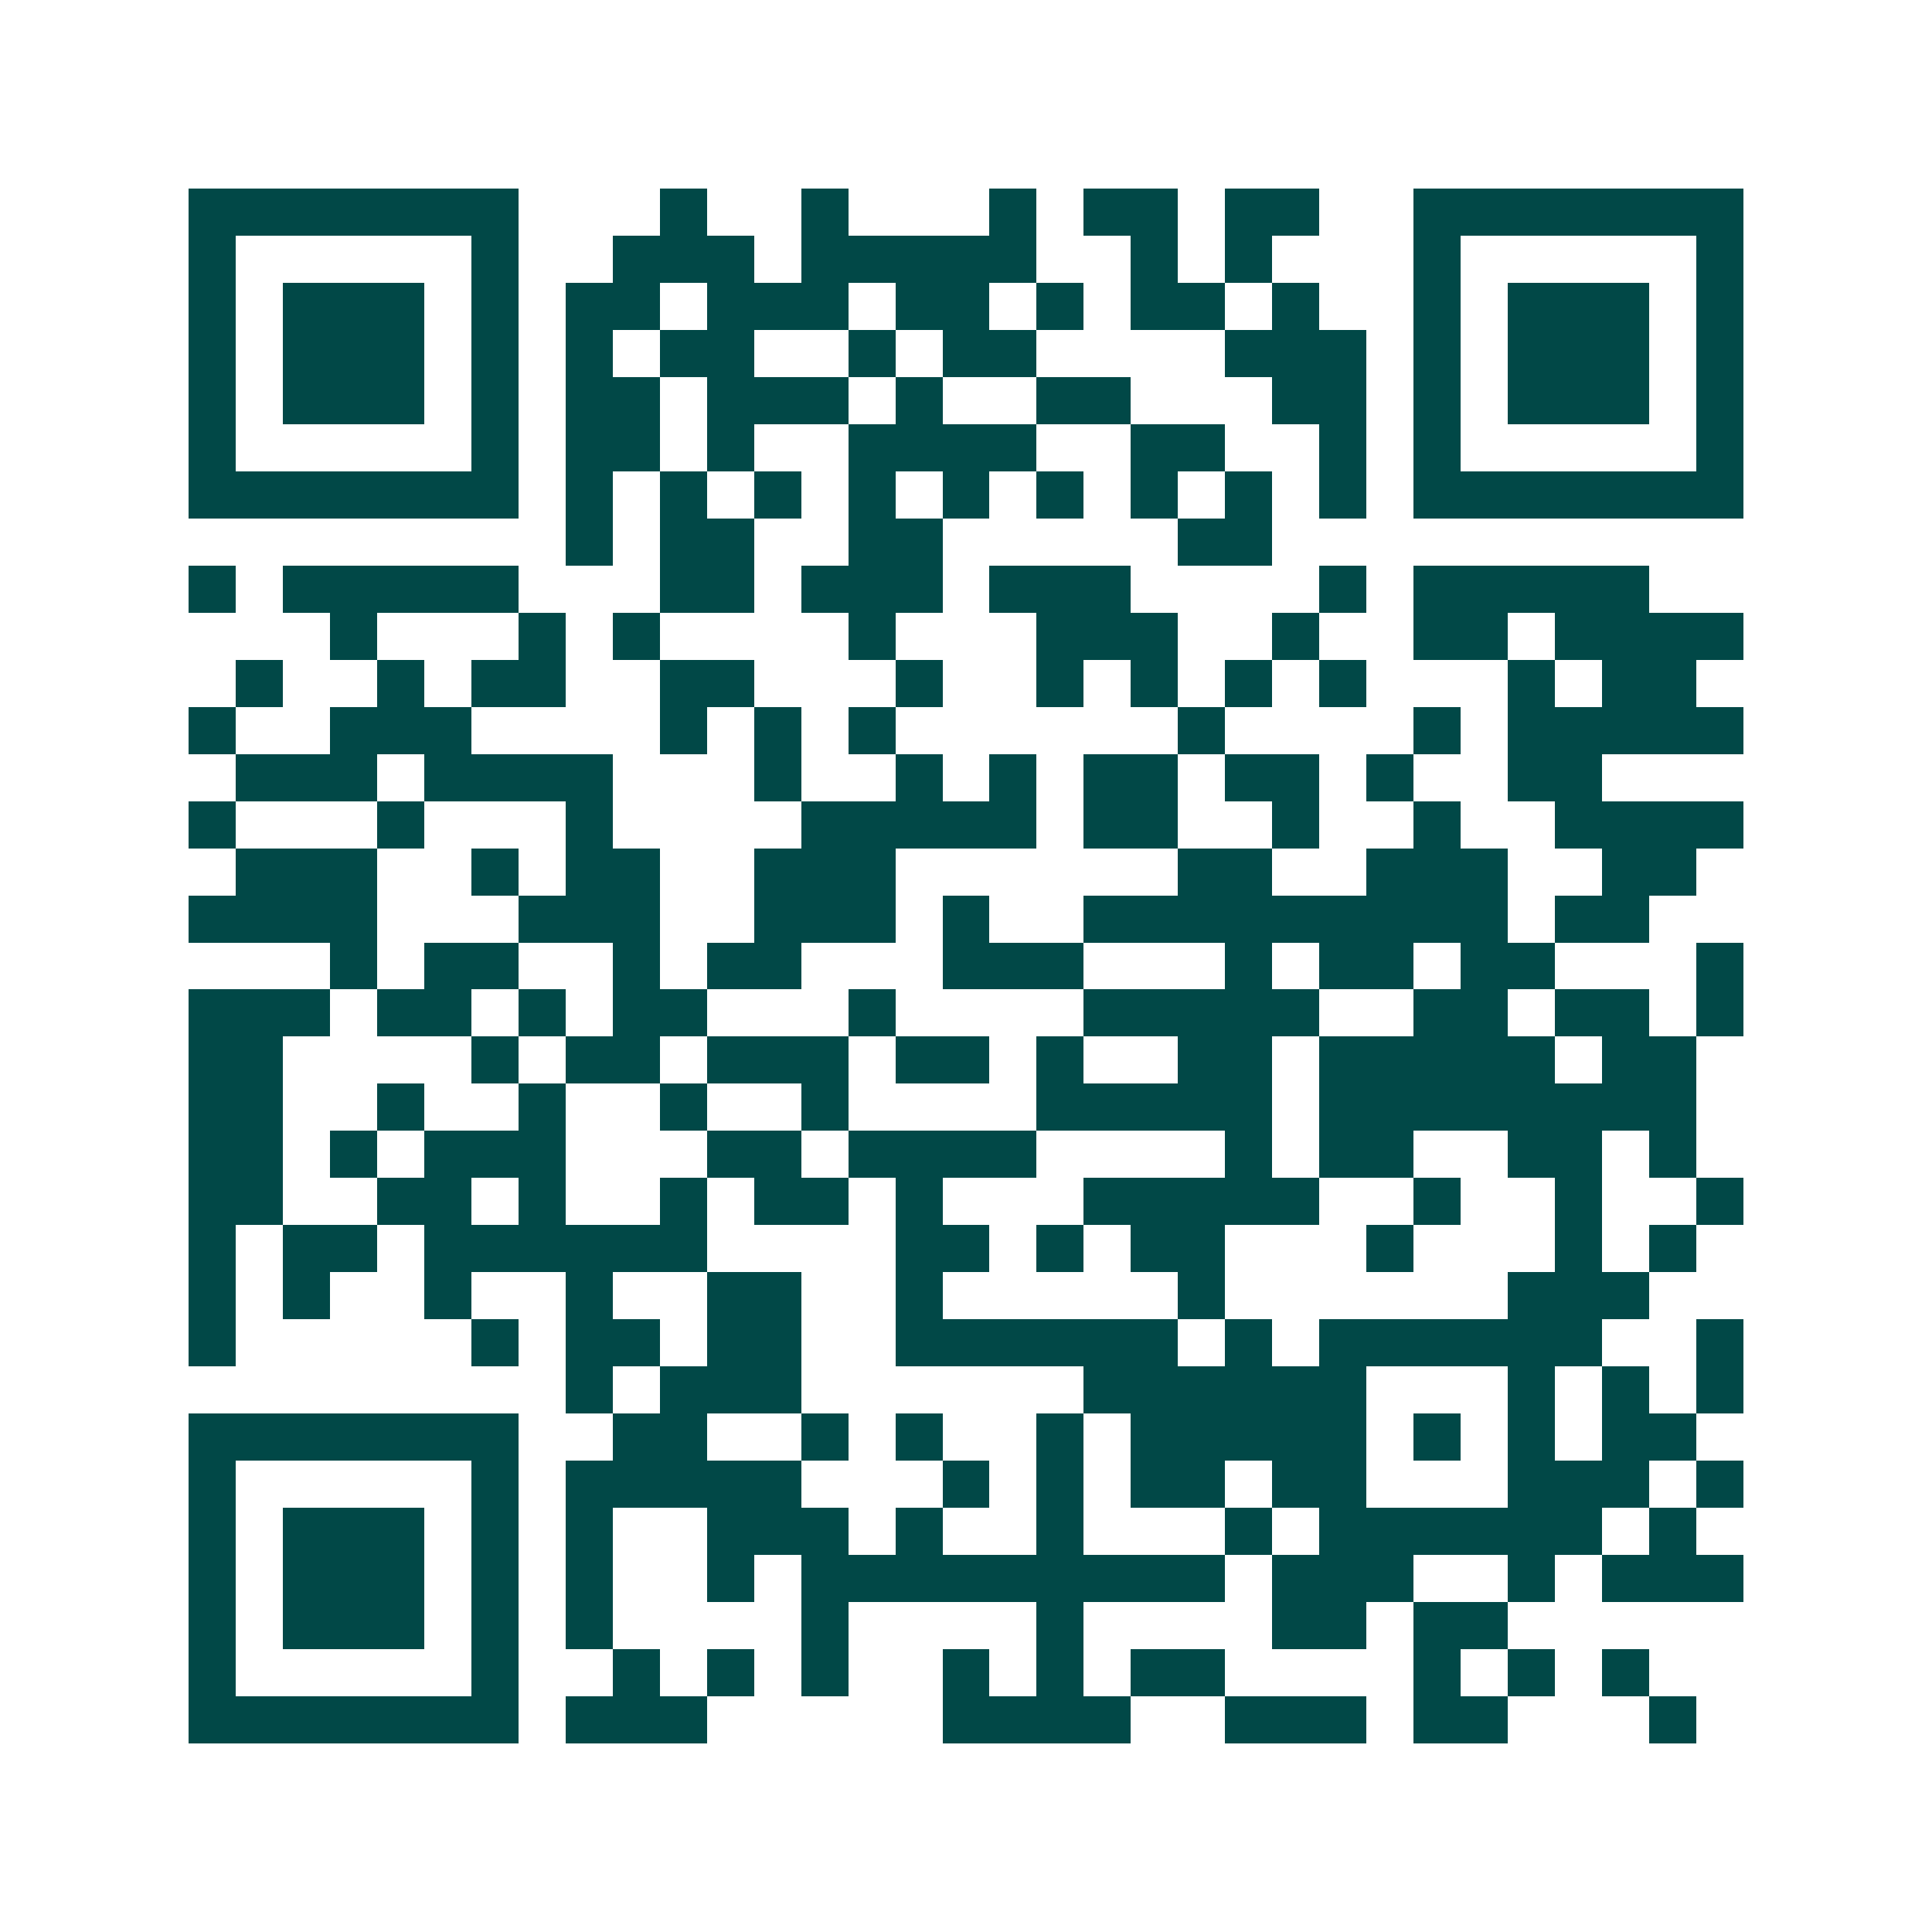 <svg xmlns="http://www.w3.org/2000/svg" width="200" height="200" viewBox="0 0 41 41" shape-rendering="crispEdges"><path fill="#ffffff" d="M0 0h41v41H0z"/><path stroke="#014847" d="M4 4.5h7m3 0h1m2 0h1m3 0h1m1 0h2m1 0h2m2 0h7M4 5.5h1m5 0h1m2 0h3m1 0h5m2 0h1m1 0h1m3 0h1m5 0h1M4 6.5h1m1 0h3m1 0h1m1 0h2m1 0h3m1 0h2m1 0h1m1 0h2m1 0h1m2 0h1m1 0h3m1 0h1M4 7.5h1m1 0h3m1 0h1m1 0h1m1 0h2m2 0h1m1 0h2m4 0h3m1 0h1m1 0h3m1 0h1M4 8.5h1m1 0h3m1 0h1m1 0h2m1 0h3m1 0h1m2 0h2m3 0h2m1 0h1m1 0h3m1 0h1M4 9.5h1m5 0h1m1 0h2m1 0h1m2 0h4m2 0h2m2 0h1m1 0h1m5 0h1M4 10.5h7m1 0h1m1 0h1m1 0h1m1 0h1m1 0h1m1 0h1m1 0h1m1 0h1m1 0h1m1 0h7M12 11.5h1m1 0h2m2 0h2m5 0h2M4 12.5h1m1 0h5m3 0h2m1 0h3m1 0h3m4 0h1m1 0h5M7 13.5h1m3 0h1m1 0h1m4 0h1m3 0h3m2 0h1m2 0h2m1 0h4M5 14.5h1m2 0h1m1 0h2m2 0h2m3 0h1m2 0h1m1 0h1m1 0h1m1 0h1m3 0h1m1 0h2M4 15.5h1m2 0h3m4 0h1m1 0h1m1 0h1m6 0h1m4 0h1m1 0h5M5 16.5h3m1 0h4m3 0h1m2 0h1m1 0h1m1 0h2m1 0h2m1 0h1m2 0h2M4 17.5h1m3 0h1m3 0h1m4 0h5m1 0h2m2 0h1m2 0h1m2 0h4M5 18.5h3m2 0h1m1 0h2m2 0h3m6 0h2m2 0h3m2 0h2M4 19.5h4m3 0h3m2 0h3m1 0h1m2 0h9m1 0h2M7 20.5h1m1 0h2m2 0h1m1 0h2m3 0h3m3 0h1m1 0h2m1 0h2m3 0h1M4 21.5h3m1 0h2m1 0h1m1 0h2m3 0h1m4 0h5m2 0h2m1 0h2m1 0h1M4 22.5h2m4 0h1m1 0h2m1 0h3m1 0h2m1 0h1m2 0h2m1 0h5m1 0h2M4 23.5h2m2 0h1m2 0h1m2 0h1m2 0h1m4 0h5m1 0h8M4 24.5h2m1 0h1m1 0h3m3 0h2m1 0h4m4 0h1m1 0h2m2 0h2m1 0h1M4 25.5h2m2 0h2m1 0h1m2 0h1m1 0h2m1 0h1m3 0h5m2 0h1m2 0h1m2 0h1M4 26.5h1m1 0h2m1 0h6m4 0h2m1 0h1m1 0h2m3 0h1m3 0h1m1 0h1M4 27.5h1m1 0h1m2 0h1m2 0h1m2 0h2m2 0h1m5 0h1m6 0h3M4 28.5h1m5 0h1m1 0h2m1 0h2m2 0h6m1 0h1m1 0h6m2 0h1M12 29.5h1m1 0h3m6 0h6m3 0h1m1 0h1m1 0h1M4 30.5h7m2 0h2m2 0h1m1 0h1m2 0h1m1 0h5m1 0h1m1 0h1m1 0h2M4 31.5h1m5 0h1m1 0h5m3 0h1m1 0h1m1 0h2m1 0h2m3 0h3m1 0h1M4 32.5h1m1 0h3m1 0h1m1 0h1m2 0h3m1 0h1m2 0h1m3 0h1m1 0h6m1 0h1M4 33.5h1m1 0h3m1 0h1m1 0h1m2 0h1m1 0h9m1 0h3m2 0h1m1 0h3M4 34.5h1m1 0h3m1 0h1m1 0h1m4 0h1m4 0h1m4 0h2m1 0h2M4 35.5h1m5 0h1m2 0h1m1 0h1m1 0h1m2 0h1m1 0h1m1 0h2m4 0h1m1 0h1m1 0h1M4 36.5h7m1 0h3m5 0h4m2 0h3m1 0h2m3 0h1"/></svg>
